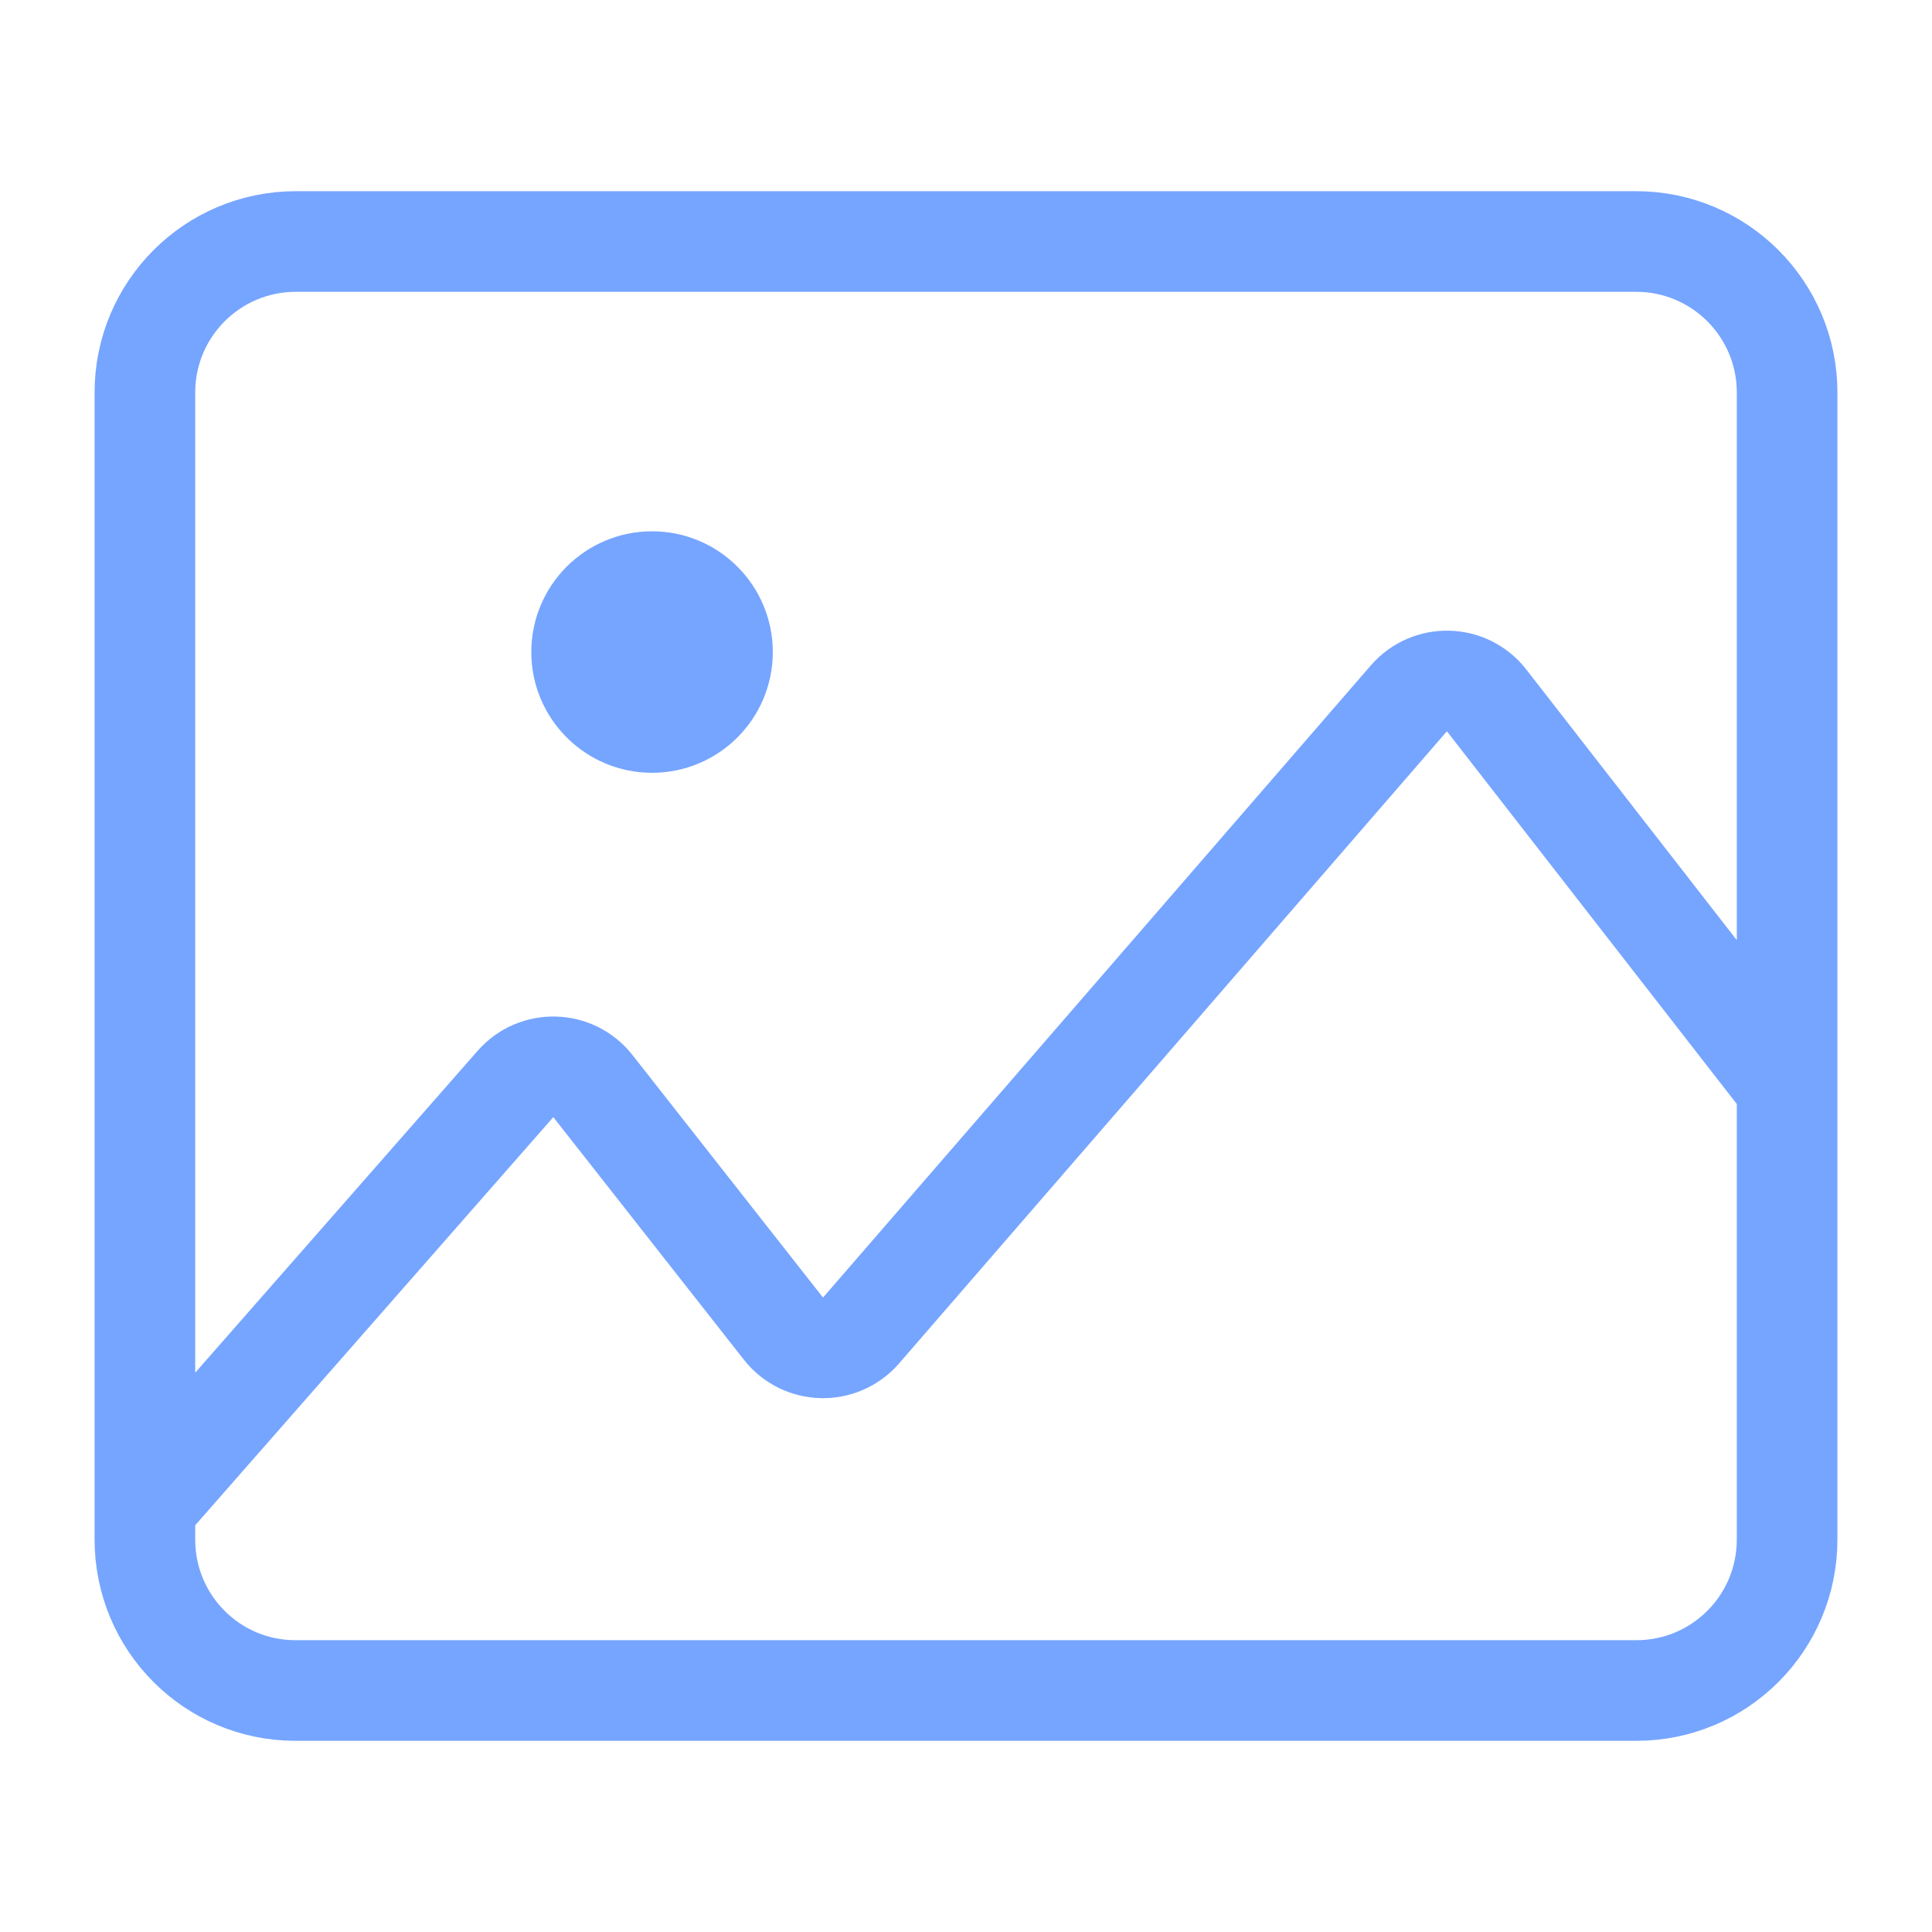 <svg width="48" height="48" viewBox="0 0 48 48" fill="none" xmlns="http://www.w3.org/2000/svg">
<path d="M3.6 37.424V38.25C3.6 40.321 5.269 42 7.34 42C14.393 42 29.918 42 40.656 42C42.727 42 44.4 40.321 44.4 38.25V32.847V27M3.6 37.424V32.847V9.75C3.6 7.679 5.279 6 7.35 6H40.65C42.721 6 44.4 7.679 44.4 9.75V27M3.6 37.424L12.807 26.931C13.323 26.343 14.246 26.368 14.73 26.983L19.464 33.009C19.95 33.627 20.877 33.649 21.392 33.056L35.003 17.35C35.519 16.755 36.451 16.779 36.934 17.401L44.4 27" stroke="#76A5FF" stroke-width="2.5" stroke-linecap="round" stroke-linejoin="round"/>
<circle cx="16.2" cy="16.2" r="3" fill="#76A5FF"/>
</svg>
